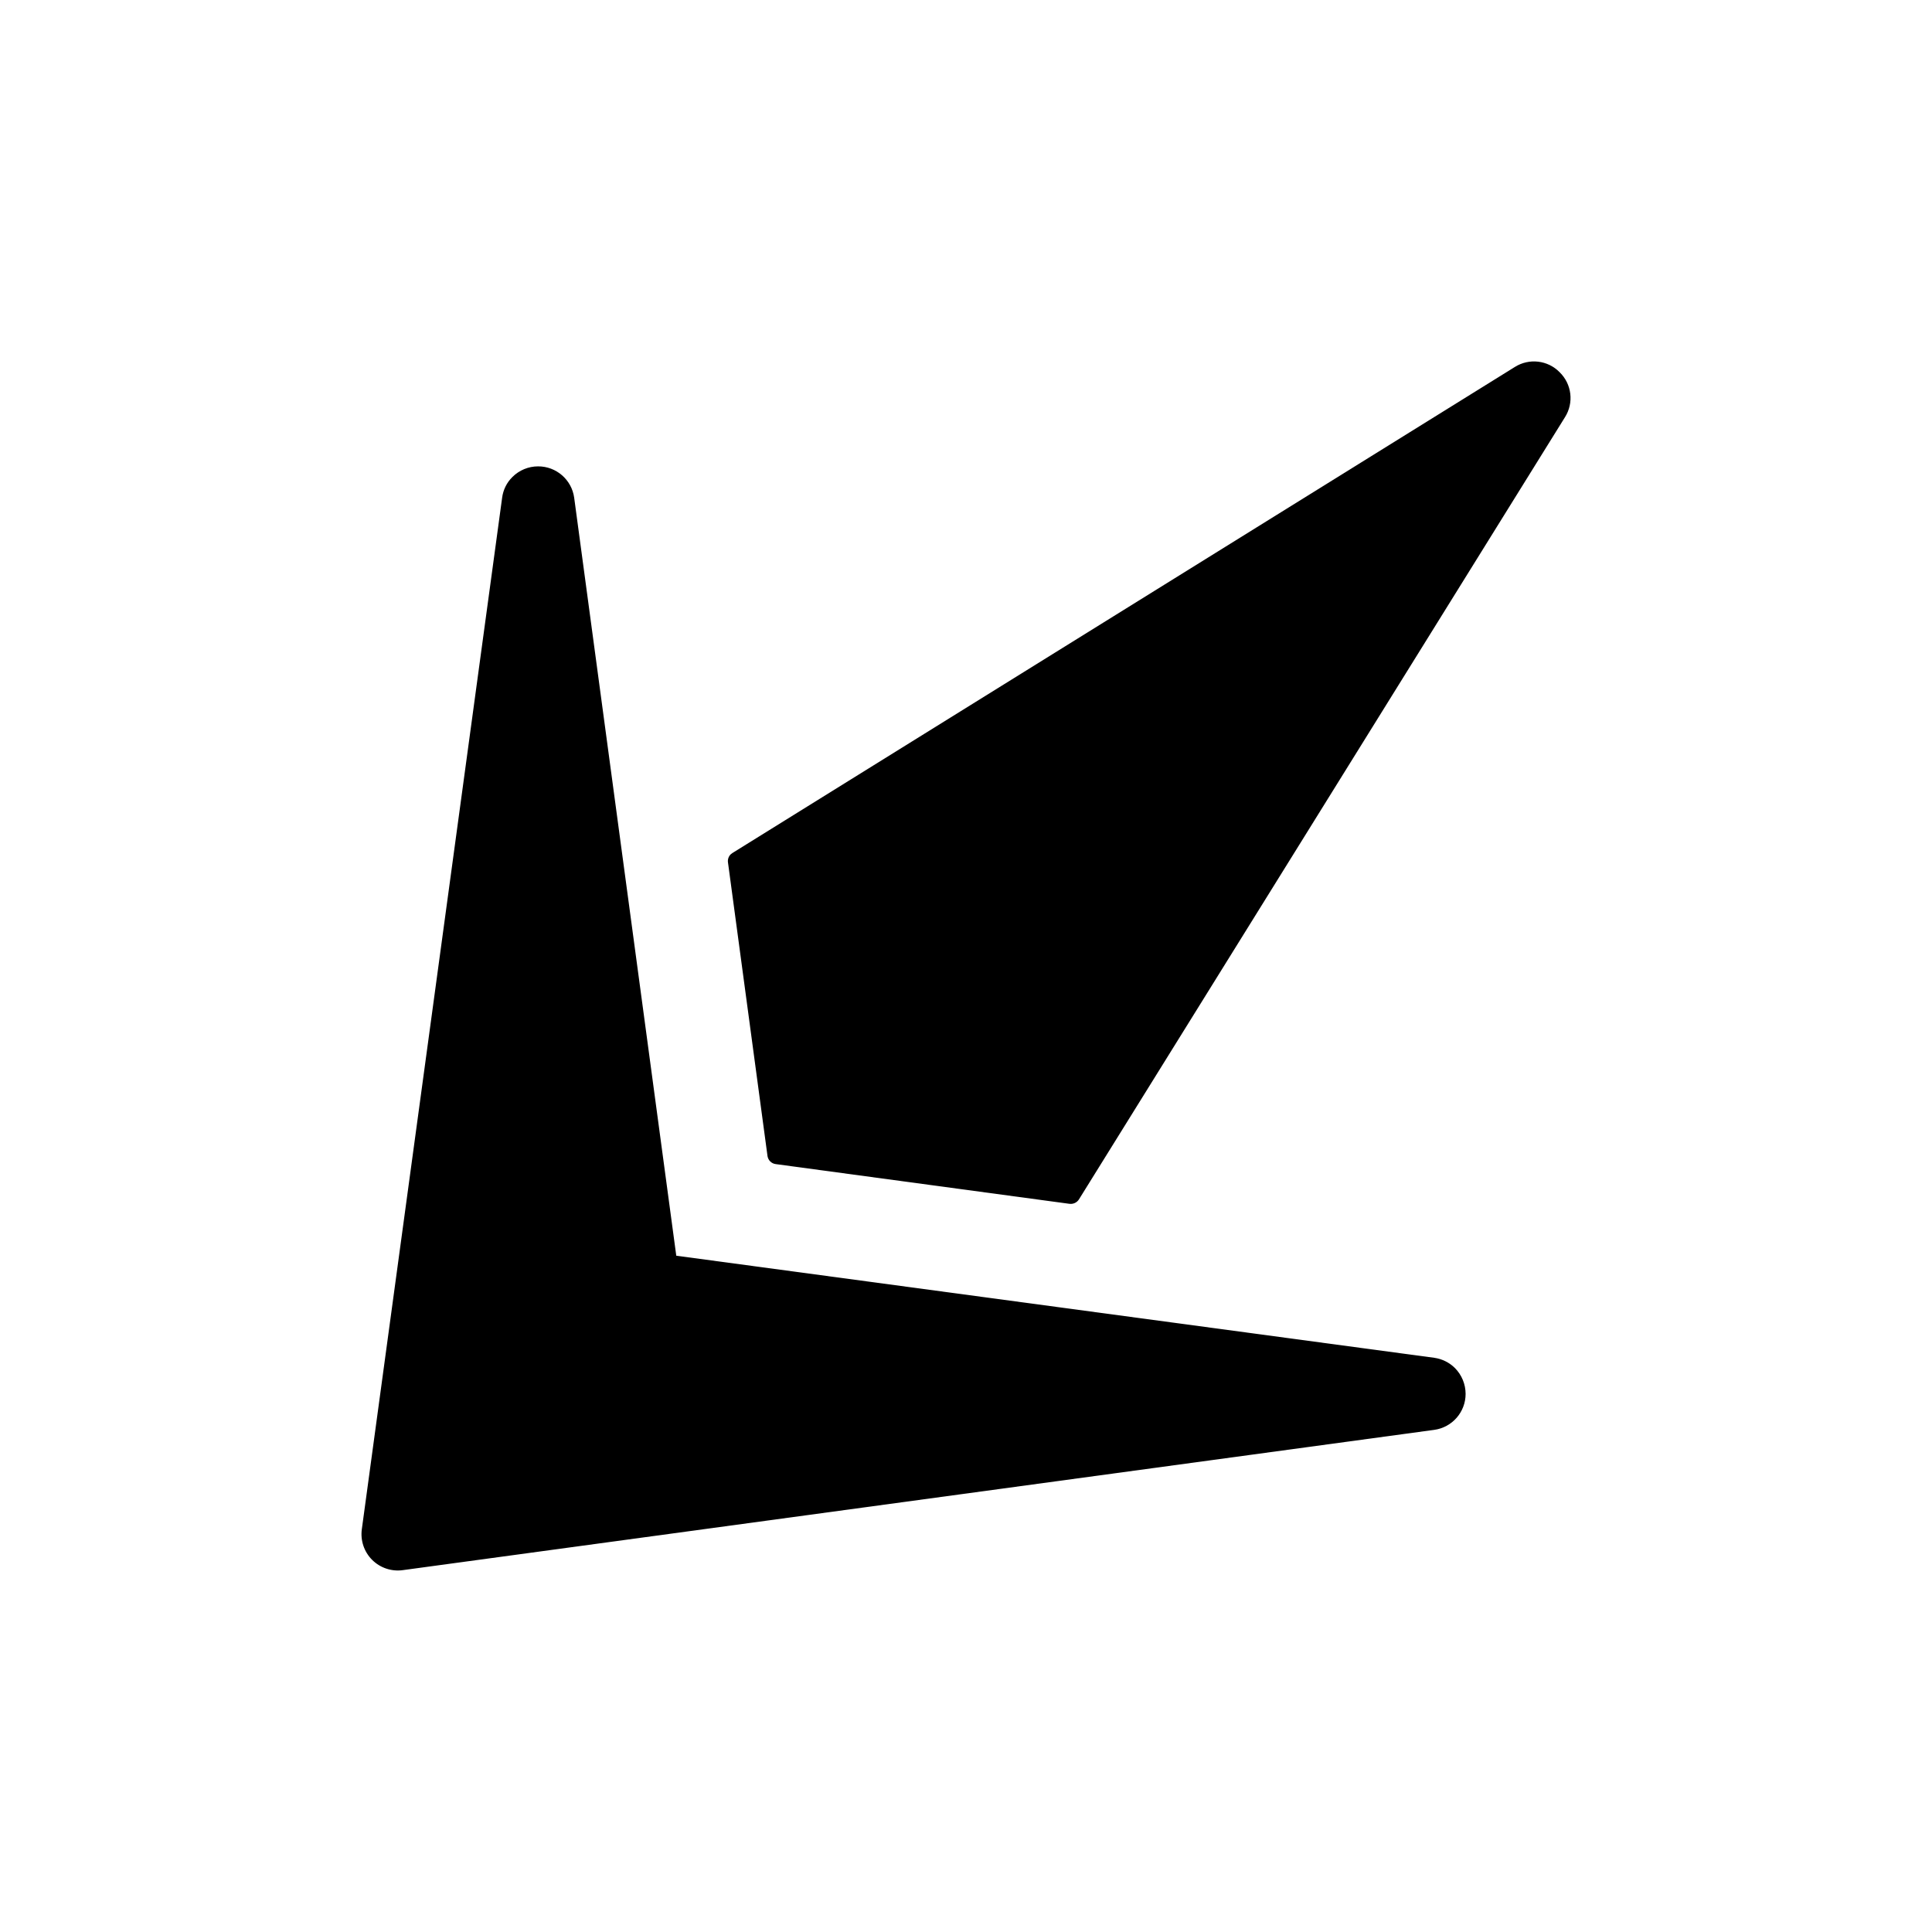 <?xml version="1.0" encoding="UTF-8"?>
<!-- Uploaded to: SVG Repo, www.svgrepo.com, Generator: SVG Repo Mixer Tools -->
<svg fill="#000000" width="800px" height="800px" version="1.1" viewBox="144 144 512 512" xmlns="http://www.w3.org/2000/svg">
 <g>
  <path d="m557.34 242.66c-3.137-3.215-8.09-3.805-11.891-1.41l-207.37 128.82-0.453 0.352-0.004 0.004c-0.551 0.555-0.809 1.34-0.703 2.113l10.48 77.84c0.168 1.109 1.051 1.973 2.164 2.117l77.891 10.531v-0.004c0.977 0.121 1.934-0.328 2.469-1.156l128.82-207.32c2.391-3.797 1.805-8.754-1.41-11.887z"/>
  <path d="m524.09 503.83-200.87-27.055-27.055-200.87c-0.656-4.777-4.75-8.332-9.574-8.312-2.551 0-4.996 1.016-6.801 2.82-1.496 1.473-2.453 3.41-2.719 5.492l-37.184 273.37c-0.402 2.981 0.605 5.977 2.731 8.102 2.129 2.125 5.125 3.137 8.102 2.731l273.37-37.18c4.762-0.656 8.309-4.719 8.312-9.523-0.004-2.566-1.016-5.027-2.82-6.852-1.488-1.48-3.414-2.434-5.492-2.723z"/>
 </g>
</svg>
